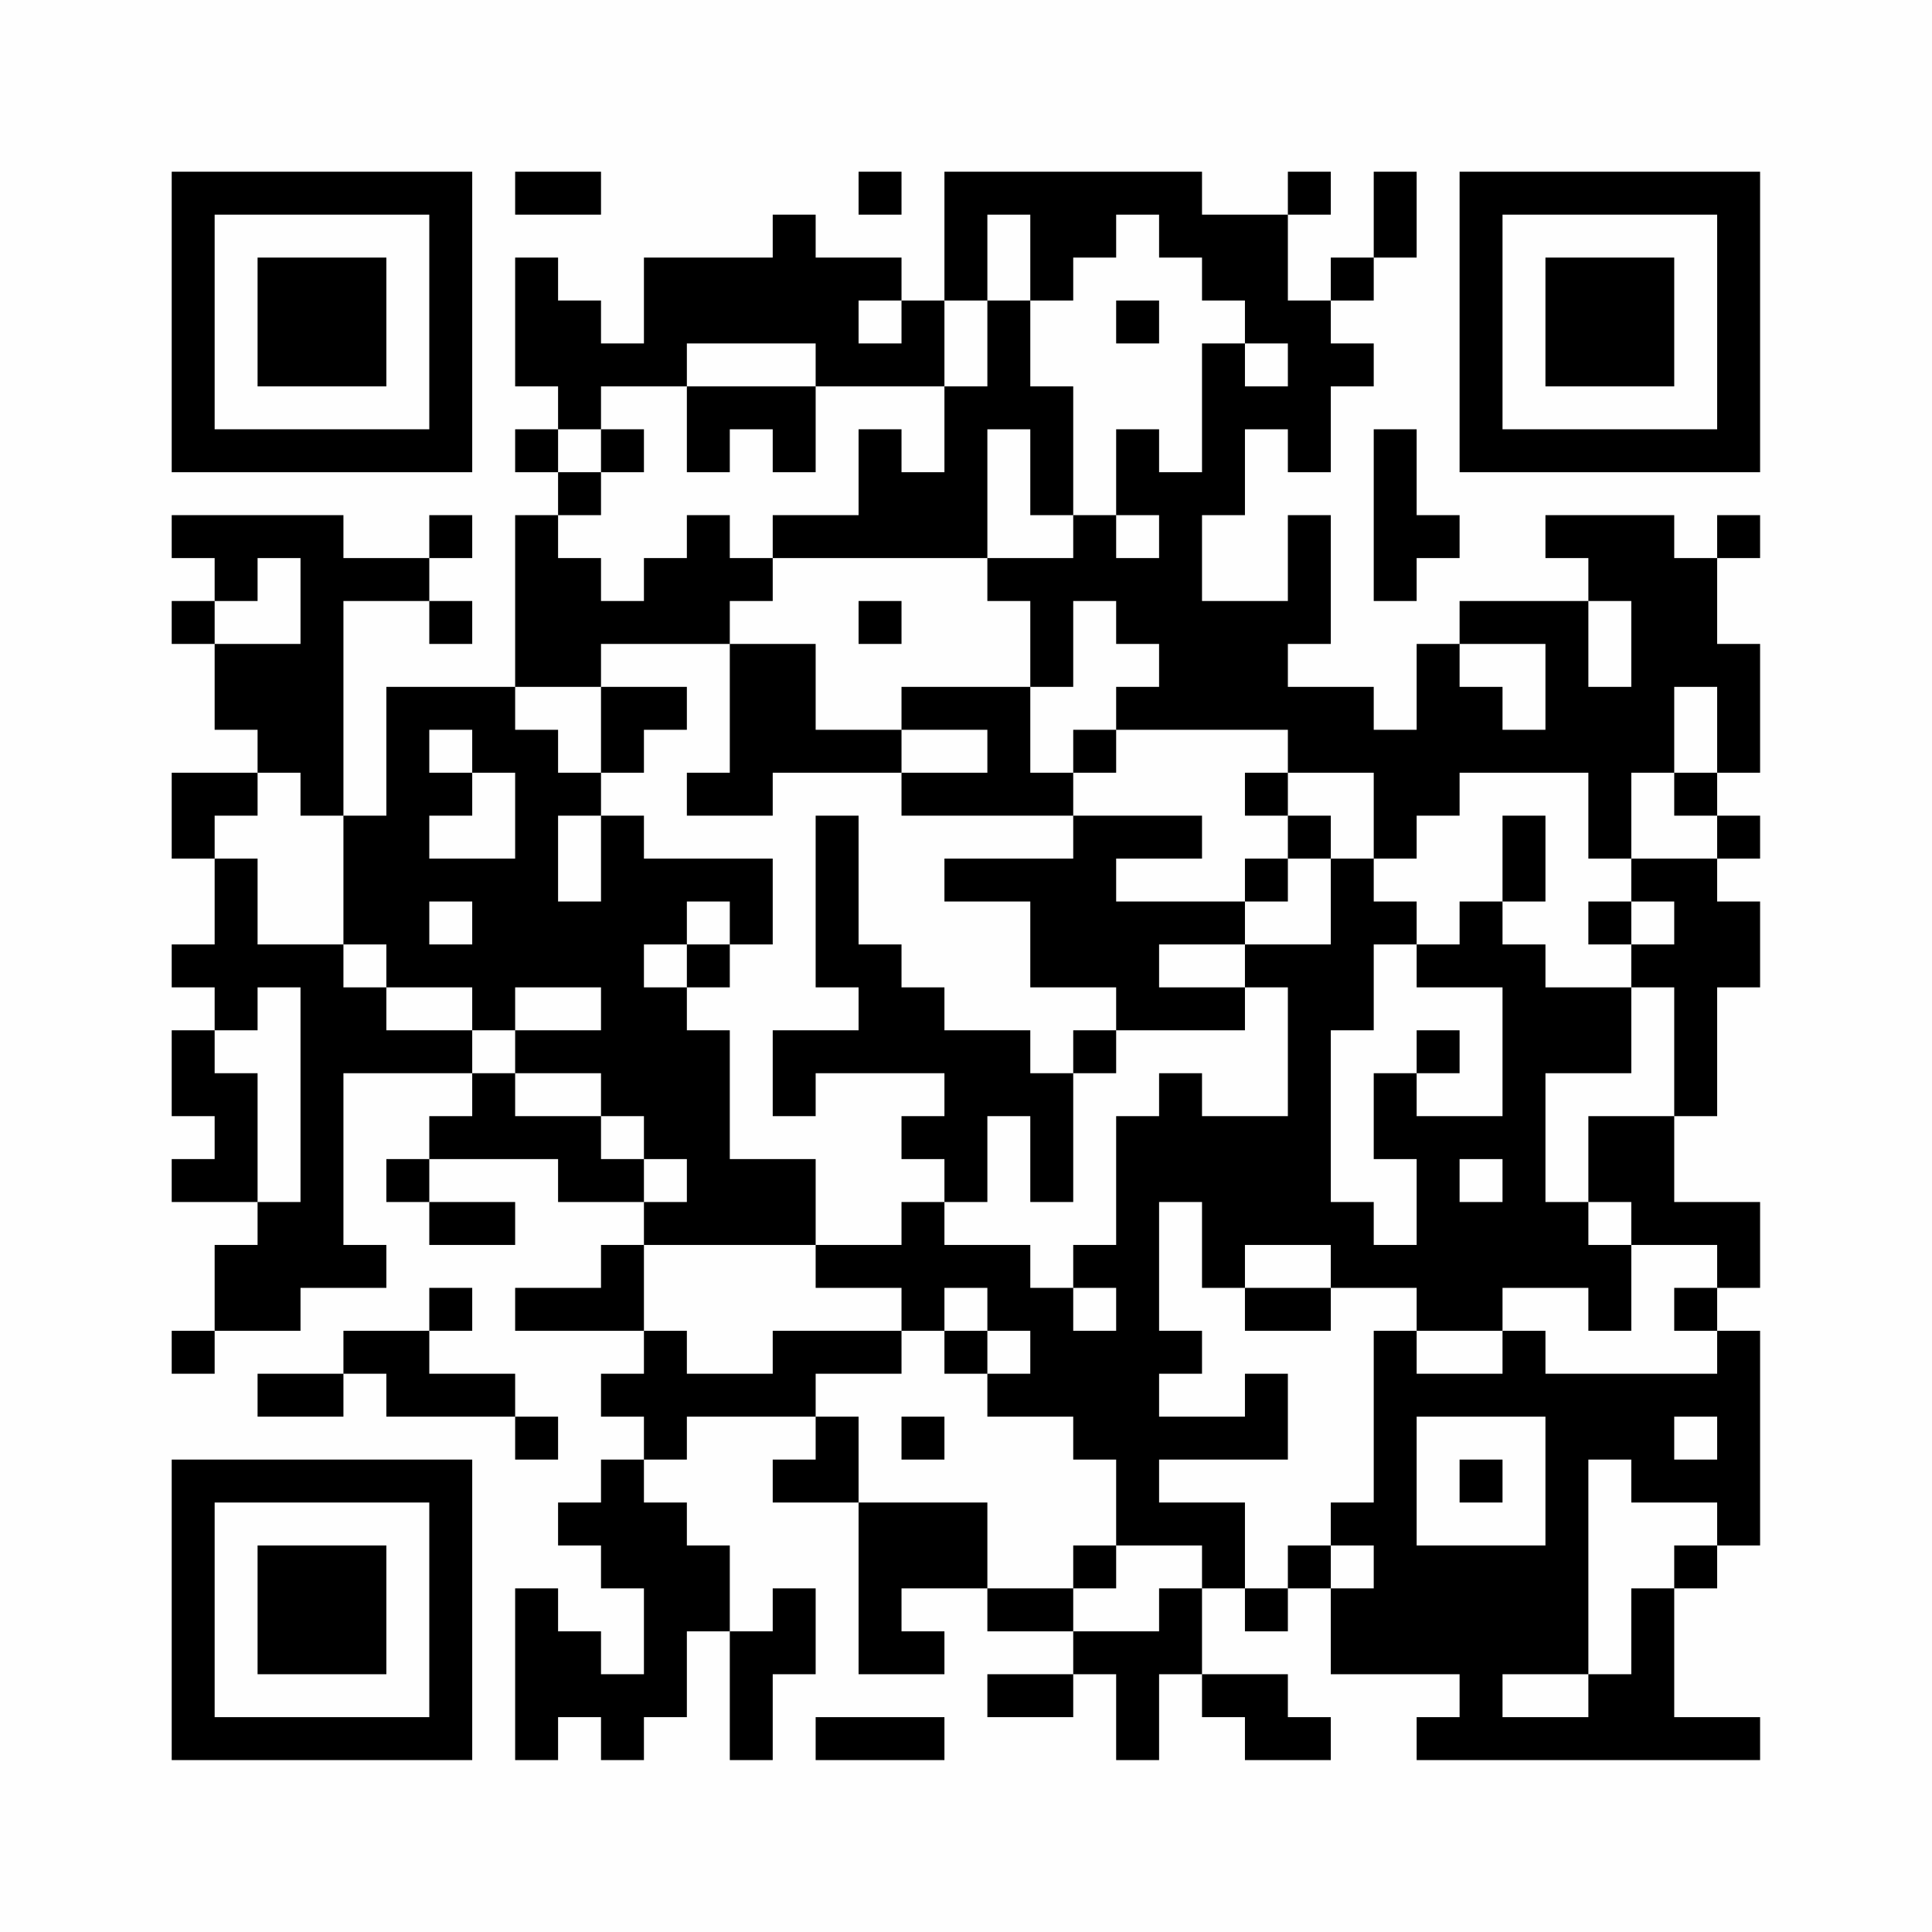 <?xml version="1.0" encoding="UTF-8"?>
<svg xmlns="http://www.w3.org/2000/svg" version="1.1" width="200" height="200" viewBox="0 0 200 200"><rect x="0" y="0" width="200" height="200" fill="#fefefe"/><g transform="scale(4.444)"><g transform="translate(4,4)"><path fill-rule="evenodd" d="M8 0L8 1L10 1L10 0ZM16 0L16 1L17 1L17 0ZM18 0L18 3L17 3L17 2L15 2L15 1L14 1L14 2L11 2L11 4L10 4L10 3L9 3L9 2L8 2L8 5L9 5L9 6L8 6L8 7L9 7L9 8L8 8L8 12L5 12L5 15L4 15L4 10L6 10L6 11L7 11L7 10L6 10L6 9L7 9L7 8L6 8L6 9L4 9L4 8L0 8L0 9L1 9L1 10L0 10L0 11L1 11L1 13L2 13L2 14L0 14L0 16L1 16L1 18L0 18L0 19L1 19L1 20L0 20L0 22L1 22L1 23L0 23L0 24L2 24L2 25L1 25L1 27L0 27L0 28L1 28L1 27L3 27L3 26L5 26L5 25L4 25L4 21L7 21L7 22L6 22L6 23L5 23L5 24L6 24L6 25L8 25L8 24L6 24L6 23L9 23L9 24L11 24L11 25L10 25L10 26L8 26L8 27L11 27L11 28L10 28L10 29L11 29L11 30L10 30L10 31L9 31L9 32L10 32L10 33L11 33L11 35L10 35L10 34L9 34L9 33L8 33L8 37L9 37L9 36L10 36L10 37L11 37L11 36L12 36L12 34L13 34L13 37L14 37L14 35L15 35L15 33L14 33L14 34L13 34L13 32L12 32L12 31L11 31L11 30L12 30L12 29L15 29L15 30L14 30L14 31L16 31L16 35L18 35L18 34L17 34L17 33L19 33L19 34L21 34L21 35L19 35L19 36L21 36L21 35L22 35L22 37L23 37L23 35L24 35L24 36L25 36L25 37L27 37L27 36L26 36L26 35L24 35L24 33L25 33L25 34L26 34L26 33L27 33L27 35L30 35L30 36L29 36L29 37L37 37L37 36L35 36L35 33L36 33L36 32L37 32L37 27L36 27L36 26L37 26L37 24L35 24L35 22L36 22L36 19L37 19L37 17L36 17L36 16L37 16L37 15L36 15L36 14L37 14L37 11L36 11L36 9L37 9L37 8L36 8L36 9L35 9L35 8L32 8L32 9L33 9L33 10L30 10L30 11L29 11L29 13L28 13L28 12L26 12L26 11L27 11L27 8L26 8L26 10L24 10L24 8L25 8L25 6L26 6L26 7L27 7L27 5L28 5L28 4L27 4L27 3L28 3L28 2L29 2L29 0L28 0L28 2L27 2L27 3L26 3L26 1L27 1L27 0L26 0L26 1L24 1L24 0ZM19 1L19 3L18 3L18 5L15 5L15 4L12 4L12 5L10 5L10 6L9 6L9 7L10 7L10 8L9 8L9 9L10 9L10 10L11 10L11 9L12 9L12 8L13 8L13 9L14 9L14 10L13 10L13 11L10 11L10 12L8 12L8 13L9 13L9 14L10 14L10 15L9 15L9 17L10 17L10 15L11 15L11 16L14 16L14 18L13 18L13 17L12 17L12 18L11 18L11 19L12 19L12 20L13 20L13 23L15 23L15 25L11 25L11 27L12 27L12 28L14 28L14 27L17 27L17 28L15 28L15 29L16 29L16 31L19 31L19 33L21 33L21 34L23 34L23 33L24 33L24 32L22 32L22 30L21 30L21 29L19 29L19 28L20 28L20 27L19 27L19 26L18 26L18 27L17 27L17 26L15 26L15 25L17 25L17 24L18 24L18 25L20 25L20 26L21 26L21 27L22 27L22 26L21 26L21 25L22 25L22 22L23 22L23 21L24 21L24 22L26 22L26 19L25 19L25 18L27 18L27 16L28 16L28 17L29 17L29 18L28 18L28 20L27 20L27 24L28 24L28 25L29 25L29 23L28 23L28 21L29 21L29 22L31 22L31 19L29 19L29 18L30 18L30 17L31 17L31 18L32 18L32 19L34 19L34 21L32 21L32 24L33 24L33 25L34 25L34 27L33 27L33 26L31 26L31 27L29 27L29 26L27 26L27 25L25 25L25 26L24 26L24 24L23 24L23 27L24 27L24 28L23 28L23 29L25 29L25 28L26 28L26 30L23 30L23 31L25 31L25 33L26 33L26 32L27 32L27 33L28 33L28 32L27 32L27 31L28 31L28 27L29 27L29 28L31 28L31 27L32 27L32 28L36 28L36 27L35 27L35 26L36 26L36 25L34 25L34 24L33 24L33 22L35 22L35 19L34 19L34 18L35 18L35 17L34 17L34 16L36 16L36 15L35 15L35 14L36 14L36 12L35 12L35 14L34 14L34 16L33 16L33 14L30 14L30 15L29 15L29 16L28 16L28 14L26 14L26 13L22 13L22 12L23 12L23 11L22 11L22 10L21 10L21 12L20 12L20 10L19 10L19 9L21 9L21 8L22 8L22 9L23 9L23 8L22 8L22 6L23 6L23 7L24 7L24 4L25 4L25 5L26 5L26 4L25 4L25 3L24 3L24 2L23 2L23 1L22 1L22 2L21 2L21 3L20 3L20 1ZM16 3L16 4L17 4L17 3ZM19 3L19 5L18 5L18 7L17 7L17 6L16 6L16 8L14 8L14 9L19 9L19 6L20 6L20 8L21 8L21 5L20 5L20 3ZM22 3L22 4L23 4L23 3ZM12 5L12 7L13 7L13 6L14 6L14 7L15 7L15 5ZM10 6L10 7L11 7L11 6ZM28 6L28 10L29 10L29 9L30 9L30 8L29 8L29 6ZM2 9L2 10L1 10L1 11L3 11L3 9ZM16 10L16 11L17 11L17 10ZM33 10L33 12L34 12L34 10ZM13 11L13 14L12 14L12 15L14 15L14 14L17 14L17 15L21 15L21 16L18 16L18 17L20 17L20 19L22 19L22 20L21 20L21 21L20 21L20 20L18 20L18 19L17 19L17 18L16 18L16 15L15 15L15 19L16 19L16 20L14 20L14 22L15 22L15 21L18 21L18 22L17 22L17 23L18 23L18 24L19 24L19 22L20 22L20 24L21 24L21 21L22 21L22 20L25 20L25 19L23 19L23 18L25 18L25 17L26 17L26 16L27 16L27 15L26 15L26 14L25 14L25 15L26 15L26 16L25 16L25 17L22 17L22 16L24 16L24 15L21 15L21 14L22 14L22 13L21 13L21 14L20 14L20 12L17 12L17 13L15 13L15 11ZM30 11L30 12L31 12L31 13L32 13L32 11ZM10 12L10 14L11 14L11 13L12 13L12 12ZM6 13L6 14L7 14L7 15L6 15L6 16L8 16L8 14L7 14L7 13ZM17 13L17 14L19 14L19 13ZM2 14L2 15L1 15L1 16L2 16L2 18L4 18L4 19L5 19L5 20L7 20L7 21L8 21L8 22L10 22L10 23L11 23L11 24L12 24L12 23L11 23L11 22L10 22L10 21L8 21L8 20L10 20L10 19L8 19L8 20L7 20L7 19L5 19L5 18L4 18L4 15L3 15L3 14ZM31 15L31 17L32 17L32 15ZM6 17L6 18L7 18L7 17ZM33 17L33 18L34 18L34 17ZM12 18L12 19L13 19L13 18ZM2 19L2 20L1 20L1 21L2 21L2 24L3 24L3 19ZM29 20L29 21L30 21L30 20ZM30 23L30 24L31 24L31 23ZM6 26L6 27L4 27L4 28L2 28L2 29L4 29L4 28L5 28L5 29L8 29L8 30L9 30L9 29L8 29L8 28L6 28L6 27L7 27L7 26ZM25 26L25 27L27 27L27 26ZM18 27L18 28L19 28L19 27ZM17 29L17 30L18 30L18 29ZM29 29L29 32L32 32L32 29ZM35 29L35 30L36 30L36 29ZM30 30L30 31L31 31L31 30ZM33 30L33 35L31 35L31 36L33 36L33 35L34 35L34 33L35 33L35 32L36 32L36 31L34 31L34 30ZM21 32L21 33L22 33L22 32ZM15 36L15 37L18 37L18 36ZM0 0L0 7L7 7L7 0ZM1 1L1 6L6 6L6 1ZM2 2L2 5L5 5L5 2ZM30 0L30 7L37 7L37 0ZM31 1L31 6L36 6L36 1ZM32 2L32 5L35 5L35 2ZM0 30L0 37L7 37L7 30ZM1 31L1 36L6 36L6 31ZM2 32L2 35L5 35L5 32Z" fill="#000000"/></g></g></svg>
